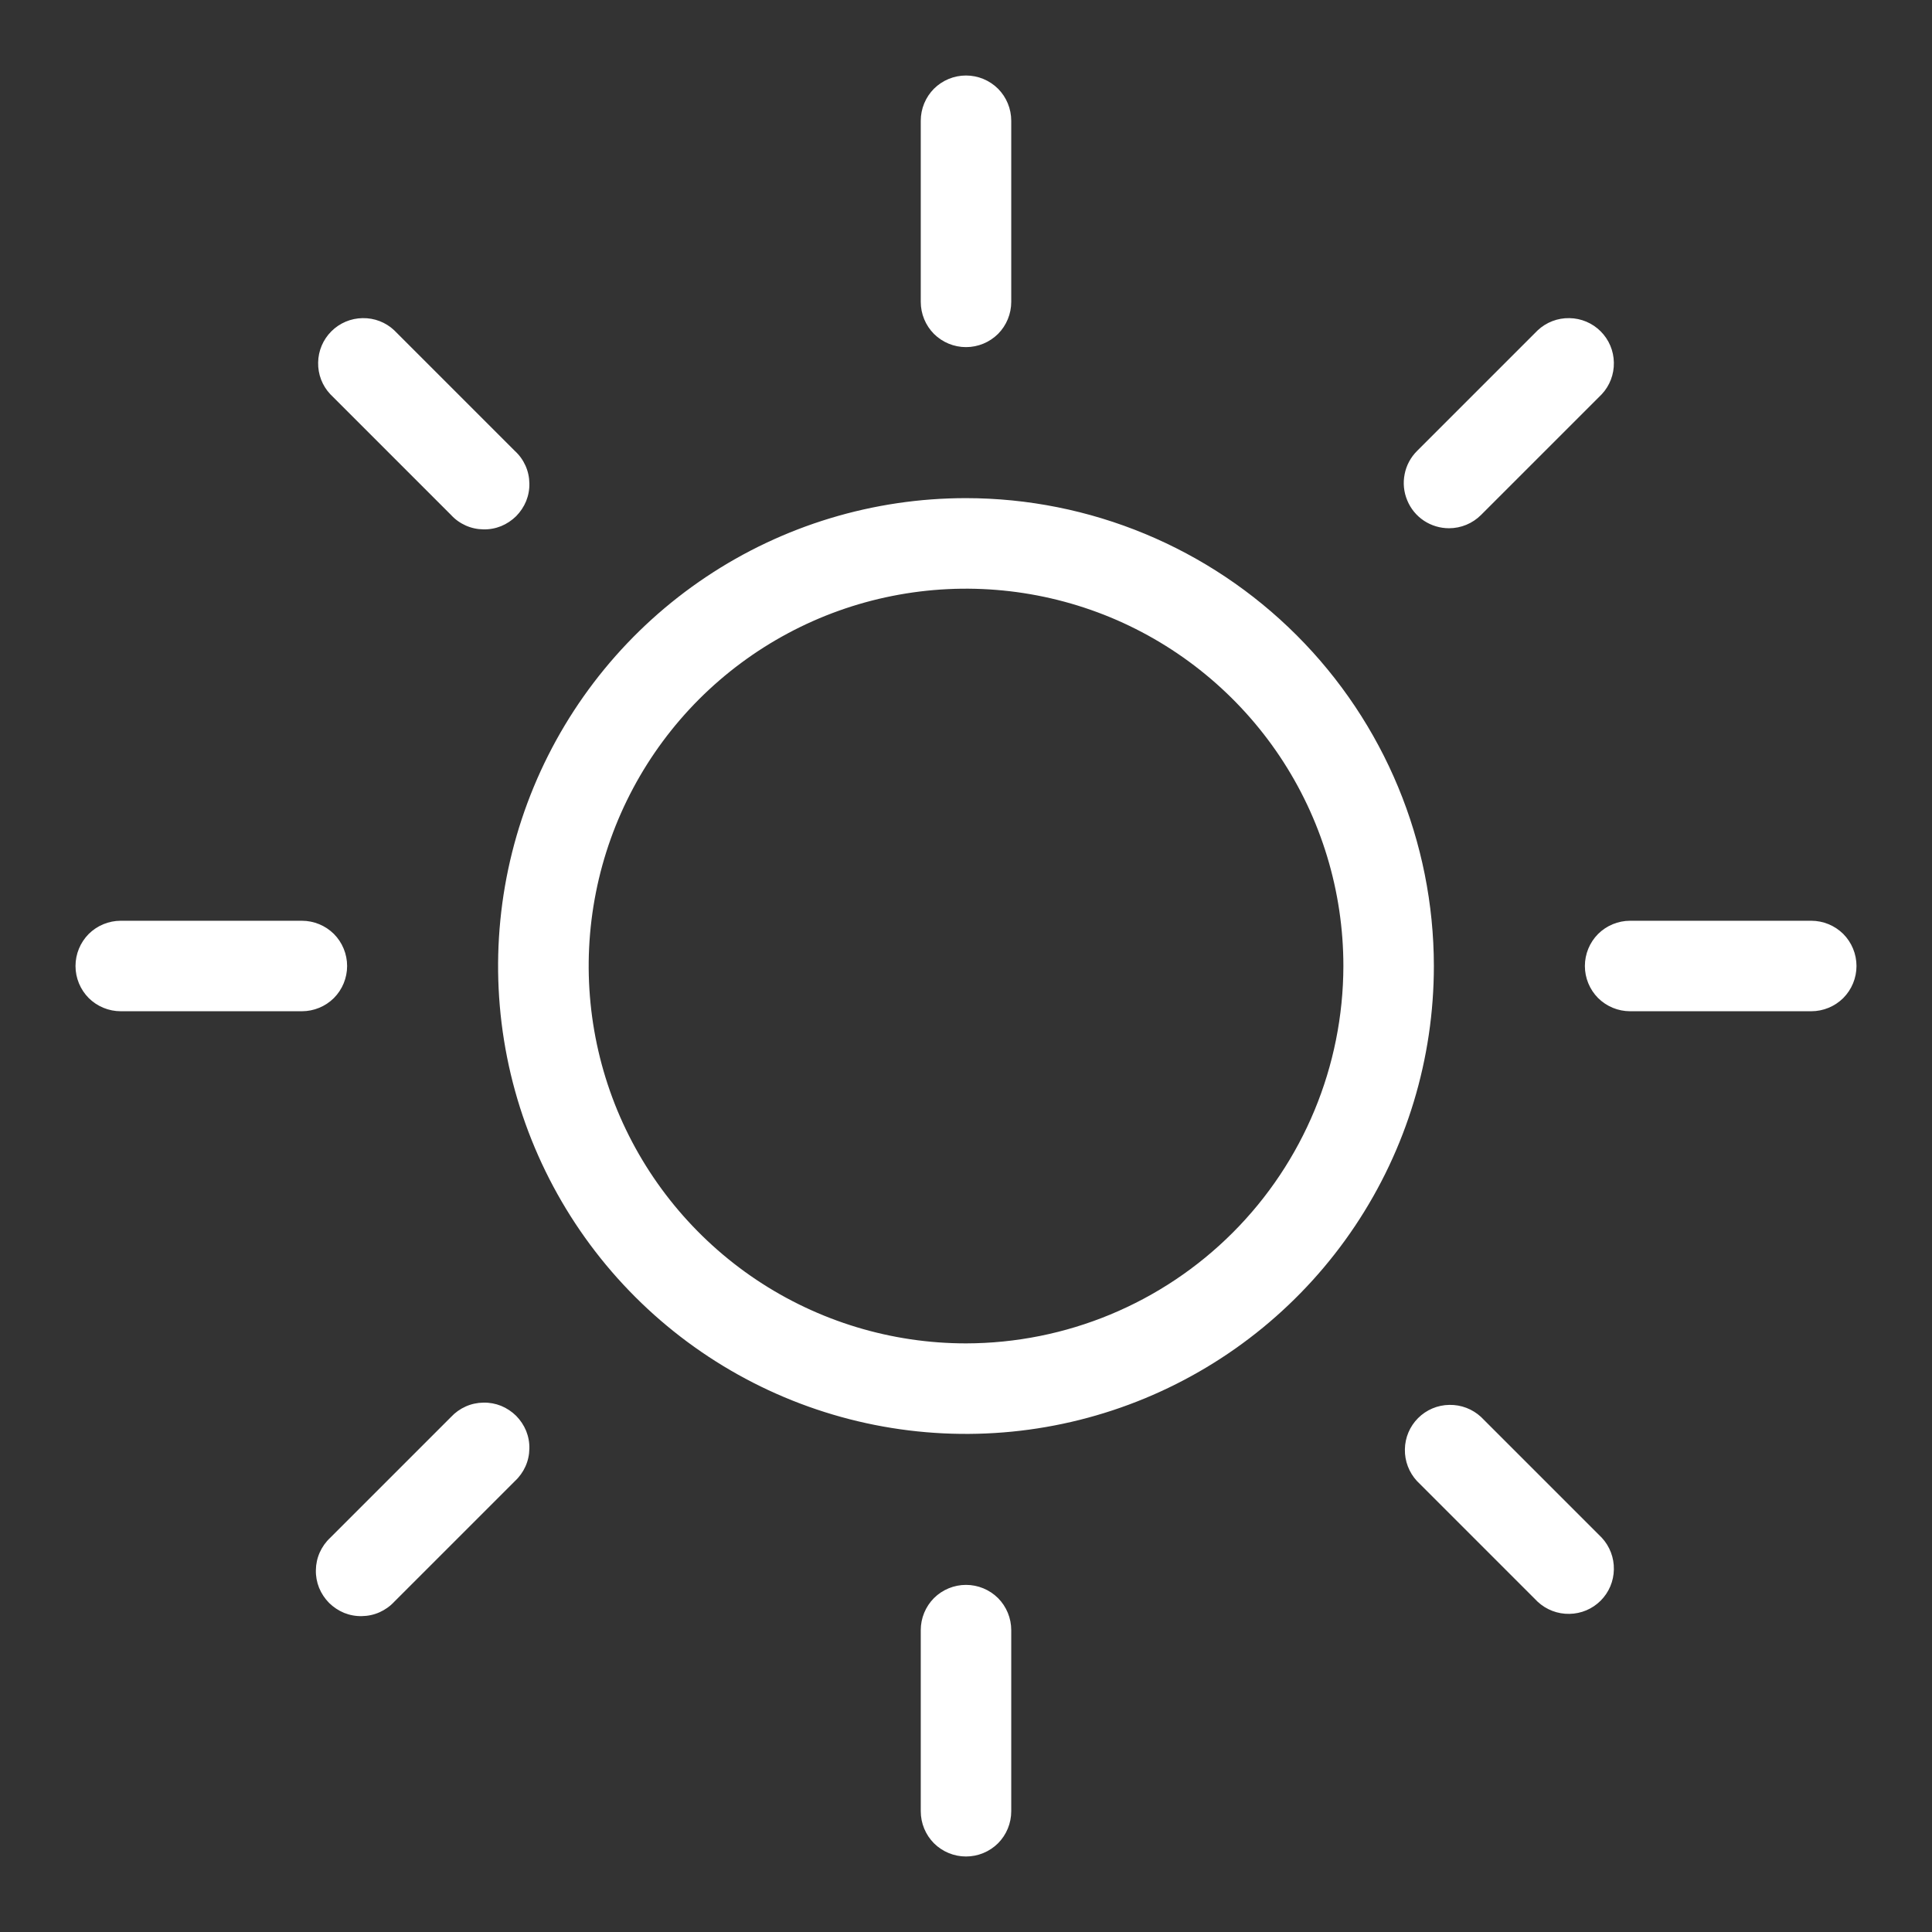<?xml version="1.0" encoding="UTF-8"?> <svg xmlns="http://www.w3.org/2000/svg" width="24" height="24" viewBox="0 0 24 24" fill="none"><rect x="0" y="0" width="24" height="24" fill="#333333" stroke="none"/><g clip-path="url(#clip0_46_263)"><path d="M11.438 3.75V1.5C11.438 1.351 11.497 1.208 11.602 1.102C11.708 0.997 11.851 0.938 12 0.938C12.149 0.938 12.292 0.997 12.398 1.102C12.503 1.208 12.562 1.351 12.562 1.5V3.75C12.562 3.899 12.503 4.042 12.398 4.148C12.292 4.253 12.149 4.312 12 4.312C11.851 4.312 11.708 4.253 11.602 4.148C11.497 4.042 11.438 3.899 11.438 3.75ZM17.812 12C17.812 13.15 17.472 14.273 16.833 15.229C16.194 16.185 15.286 16.93 14.224 17.37C13.162 17.81 11.994 17.925 10.866 17.701C9.739 17.477 8.703 16.923 7.89 16.11C7.077 15.297 6.523 14.261 6.299 13.134C6.075 12.006 6.19 10.838 6.63 9.776C7.07 8.714 7.815 7.806 8.771 7.167C9.727 6.528 10.85 6.188 12 6.188C13.541 6.189 15.018 6.802 16.108 7.892C17.198 8.982 17.811 10.459 17.812 12ZM16.688 12C16.688 11.073 16.413 10.167 15.898 9.396C15.382 8.625 14.65 8.024 13.794 7.669C12.937 7.315 11.995 7.222 11.085 7.403C10.176 7.583 9.341 8.03 8.685 8.685C8.03 9.341 7.583 10.176 7.403 11.085C7.222 11.995 7.315 12.937 7.669 13.794C8.024 14.65 8.625 15.382 9.396 15.898C10.167 16.413 11.073 16.688 12 16.688C13.243 16.686 14.434 16.192 15.313 15.313C16.192 14.434 16.686 13.243 16.688 12ZM5.603 6.397C5.654 6.453 5.716 6.497 5.785 6.528C5.854 6.559 5.929 6.575 6.004 6.576C6.08 6.578 6.155 6.564 6.225 6.536C6.295 6.507 6.358 6.465 6.412 6.412C6.465 6.358 6.507 6.295 6.536 6.225C6.564 6.155 6.578 6.08 6.576 6.004C6.575 5.929 6.559 5.854 6.528 5.785C6.497 5.716 6.453 5.654 6.397 5.603L4.897 4.103C4.791 4.003 4.65 3.949 4.504 3.952C4.358 3.954 4.219 4.013 4.116 4.116C4.013 4.219 3.954 4.358 3.952 4.504C3.949 4.65 4.003 4.791 4.103 4.897L5.603 6.397ZM5.603 17.602L4.103 19.102C4.047 19.154 4.003 19.216 3.972 19.285C3.941 19.354 3.925 19.429 3.924 19.504C3.922 19.58 3.936 19.655 3.964 19.725C3.993 19.795 4.035 19.858 4.088 19.912C4.142 19.965 4.205 20.007 4.275 20.036C4.345 20.064 4.42 20.078 4.496 20.076C4.571 20.075 4.646 20.059 4.715 20.028C4.784 19.997 4.846 19.953 4.897 19.898L6.397 18.398C6.453 18.346 6.497 18.284 6.528 18.215C6.559 18.146 6.575 18.071 6.576 17.996C6.578 17.92 6.564 17.845 6.536 17.775C6.507 17.705 6.465 17.642 6.412 17.588C6.358 17.535 6.295 17.493 6.225 17.464C6.155 17.436 6.08 17.422 6.004 17.424C5.929 17.425 5.854 17.441 5.785 17.472C5.716 17.503 5.654 17.547 5.603 17.602ZM18 6.562C18.149 6.562 18.292 6.503 18.398 6.397L19.898 4.897C19.997 4.791 20.051 4.65 20.048 4.504C20.046 4.358 19.987 4.219 19.884 4.116C19.781 4.013 19.642 3.954 19.496 3.952C19.35 3.949 19.209 4.003 19.102 4.103L17.602 5.603C17.524 5.681 17.47 5.781 17.449 5.89C17.427 5.999 17.438 6.112 17.481 6.215C17.523 6.318 17.595 6.406 17.688 6.468C17.78 6.529 17.889 6.562 18 6.562ZM18.398 17.602C18.291 17.503 18.15 17.449 18.004 17.452C17.858 17.454 17.719 17.513 17.616 17.616C17.513 17.719 17.454 17.858 17.452 18.004C17.449 18.15 17.503 18.291 17.602 18.398L19.102 19.898C19.209 19.997 19.35 20.051 19.496 20.048C19.642 20.046 19.781 19.987 19.884 19.884C19.987 19.781 20.046 19.642 20.048 19.496C20.051 19.35 19.997 19.209 19.898 19.102L18.398 17.602ZM4.312 12C4.312 11.851 4.253 11.708 4.148 11.602C4.042 11.497 3.899 11.438 3.75 11.438H1.5C1.351 11.438 1.208 11.497 1.102 11.602C0.997 11.708 0.938 11.851 0.938 12C0.938 12.149 0.997 12.292 1.102 12.398C1.208 12.503 1.351 12.562 1.5 12.562H3.75C3.899 12.562 4.042 12.503 4.148 12.398C4.253 12.292 4.312 12.149 4.312 12ZM12 19.688C11.851 19.688 11.708 19.747 11.602 19.852C11.497 19.958 11.438 20.101 11.438 20.25V22.5C11.438 22.649 11.497 22.792 11.602 22.898C11.708 23.003 11.851 23.062 12 23.062C12.149 23.062 12.292 23.003 12.398 22.898C12.503 22.792 12.562 22.649 12.562 22.5V20.25C12.562 20.101 12.503 19.958 12.398 19.852C12.292 19.747 12.149 19.688 12 19.688ZM22.5 11.438H20.25C20.101 11.438 19.958 11.497 19.852 11.602C19.747 11.708 19.688 11.851 19.688 12C19.688 12.149 19.747 12.292 19.852 12.398C19.958 12.503 20.101 12.562 20.25 12.562H22.5C22.649 12.562 22.792 12.503 22.898 12.398C23.003 12.292 23.062 12.149 23.062 12C23.062 11.851 23.003 11.708 22.898 11.602C22.792 11.497 22.649 11.438 22.5 11.438Z" fill="white"></path></g><defs><clipPath id="clip0_46_263"><rect width="24" height="24" fill="white"></rect></clipPath></defs></svg> 